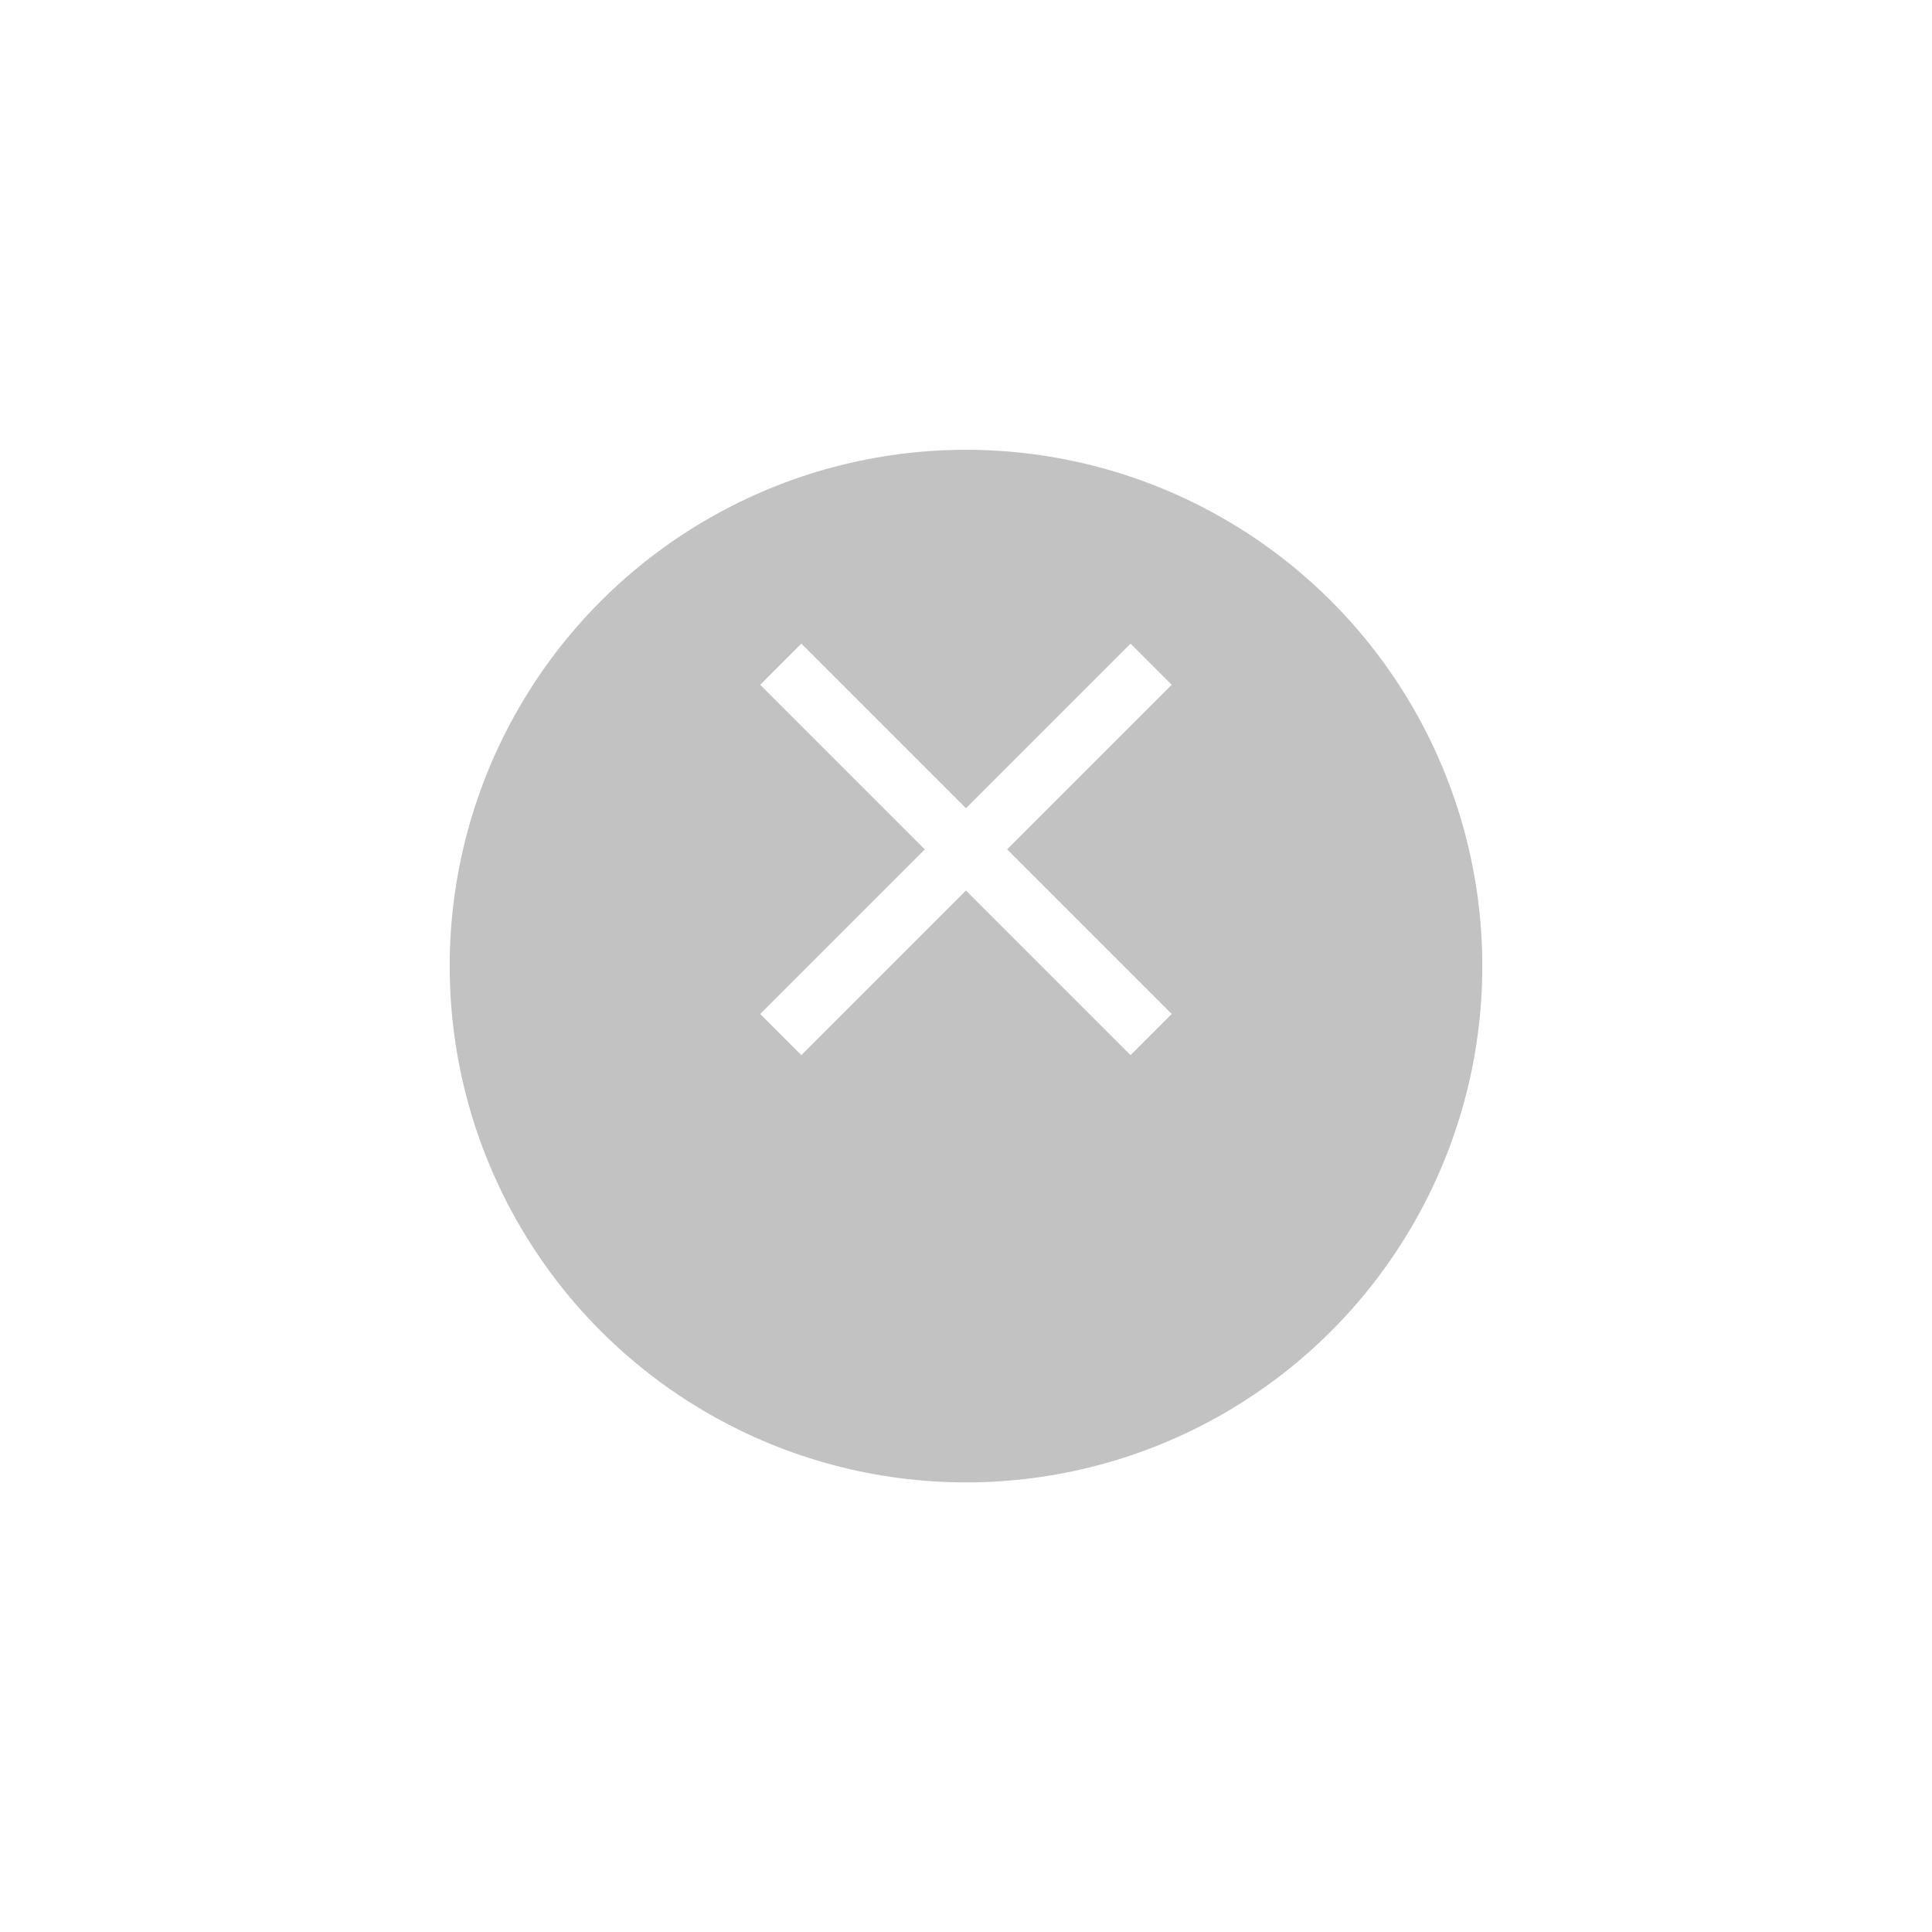<svg xmlns="http://www.w3.org/2000/svg" xmlns:xlink="http://www.w3.org/1999/xlink" width="58" height="58" viewBox="0 0 58 58">
  <defs>
    <filter id="Ellipse_244" x="0" y="0" width="58" height="58" filterUnits="userSpaceOnUse">
      <feOffset dy="3" input="SourceAlpha"/>
      <feGaussianBlur stdDeviation="4.5" result="blur"/>
      <feFlood flood-opacity="0.161"/>
      <feComposite operator="in" in2="blur"/>
      <feComposite in="SourceGraphic"/>
    </filter>
  </defs>
  <g id="Group_5885" data-name="Group 5885" transform="translate(-1114 -492.307)">
    <g transform="matrix(1, 0, 0, 1, 1114, 492.31)" filter="url(#Ellipse_244)">
      <circle id="Ellipse_244-2" data-name="Ellipse 244" cx="15.5" cy="15.5" r="15.5" transform="translate(13.5 10.5)" opacity="0.24"/>
    </g>
    <path id="close_24dp_5F6368_FILL0_wght400_GRAD0_opsz24" d="M201.235-747.646,200-748.881l4.942-4.942L200-758.765,201.235-760l4.942,4.942L211.119-760l1.235,1.235-4.942,4.942,4.942,4.942-1.235,1.235-4.942-4.942Z" transform="translate(936.822 1271.629)" fill="#fff"/>
  </g>
</svg>
